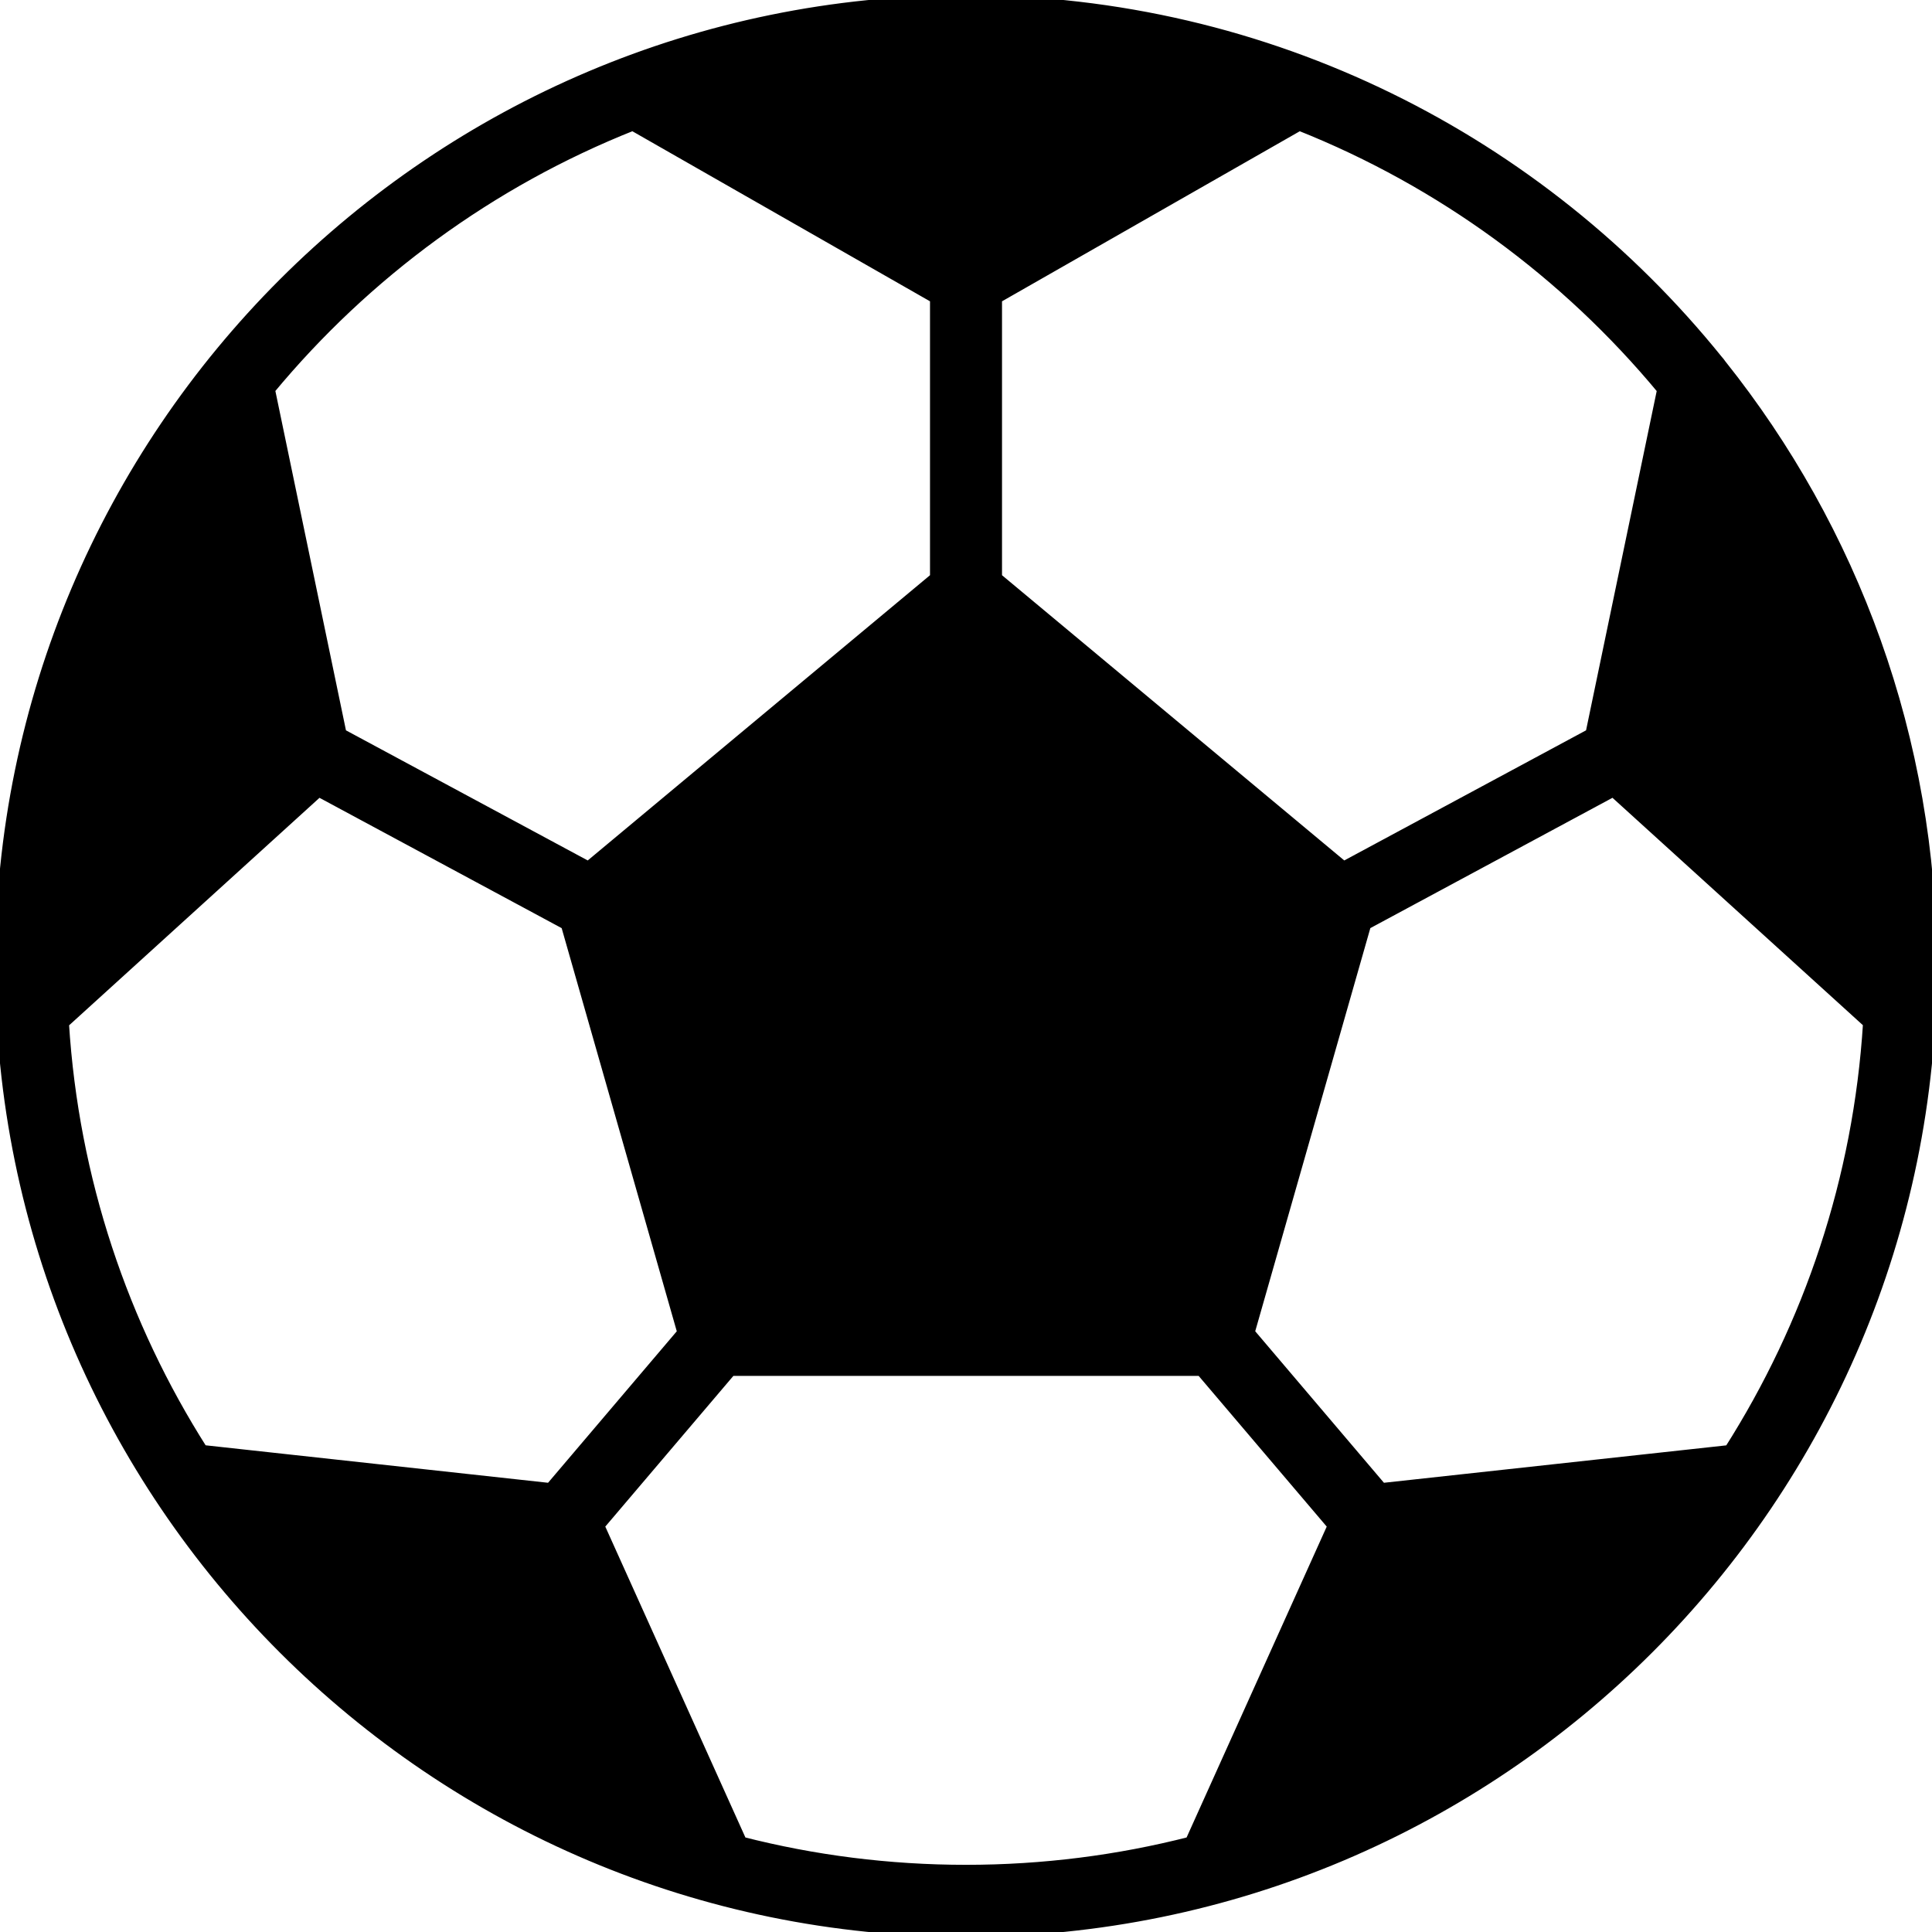 <?xml version="1.0" encoding="UTF-8"?> <svg xmlns="http://www.w3.org/2000/svg" viewBox="0 0 100.00 100.00" data-guides="{&quot;vertical&quot;:[],&quot;horizontal&quot;:[]}"><path fill="rgb(0, 0, 0)" stroke="black" fill-opacity="1" stroke-width="0.5" stroke-opacity="1" color="rgb(51, 51, 51)" fill-rule="evenodd" id="tSvgb87f5a55cb" title="Path 26" d="M89.1 18.85C89.048 18.77 88.984 18.693 88.919 18.621C79.75 7.266 65.717 -0 50 -0C22.404 -0 0 22.403 0 50C0 77.597 22.403 100 50 100C77.597 100 100 77.597 100 50C100 38.226 95.92 27.396 89.1 18.85ZM61.596 95.321C57.887 96.269 53.999 96.773 50 96.773C46.001 96.773 42.113 96.269 38.404 95.321C35.948 89.873 33.492 84.424 31.037 78.975C33.306 76.305 35.575 73.636 37.843 70.967C45.948 70.967 54.053 70.967 62.158 70.967C64.427 73.636 66.695 76.305 68.964 78.975C66.508 84.424 64.052 89.873 61.596 95.321M96.68 52.959C96.176 61.047 93.608 68.584 89.499 75.047C83.508 75.701 77.518 76.356 71.528 77.011C69.249 74.329 66.971 71.648 64.693 68.966C66.701 61.934 68.709 54.902 70.717 47.869C74.978 45.576 79.239 43.283 83.499 40.99C87.893 44.98 92.287 48.969 96.68 52.959M10.496 75.044C6.391 68.584 3.827 61.056 3.319 52.967C7.713 48.975 12.106 44.983 16.5 40.991C20.761 43.284 25.022 45.577 29.283 47.87C31.291 54.902 33.299 61.935 35.307 68.967C33.029 71.649 30.75 74.33 28.472 77.011C22.48 76.356 16.488 75.7 10.496 75.044M32.75 6.516C37.962 9.495 43.174 12.473 48.387 15.451C48.387 20.264 48.387 25.078 48.387 29.89C42.408 34.873 36.43 39.855 30.451 44.837C26.196 42.547 21.941 40.257 17.686 37.967C16.452 32.034 15.218 26.101 13.984 20.169C18.956 14.173 25.395 9.435 32.75 6.516ZM67.258 6.516C74.613 9.443 81.048 14.177 86.02 20.173C84.785 26.104 83.55 32.035 82.315 37.967C78.059 40.257 73.804 42.547 69.549 44.837C63.571 39.855 57.592 34.873 51.614 29.89C51.614 25.078 51.614 20.264 51.614 15.451C56.828 12.473 62.043 9.495 67.258 6.516" style=""></path><defs></defs></svg> 